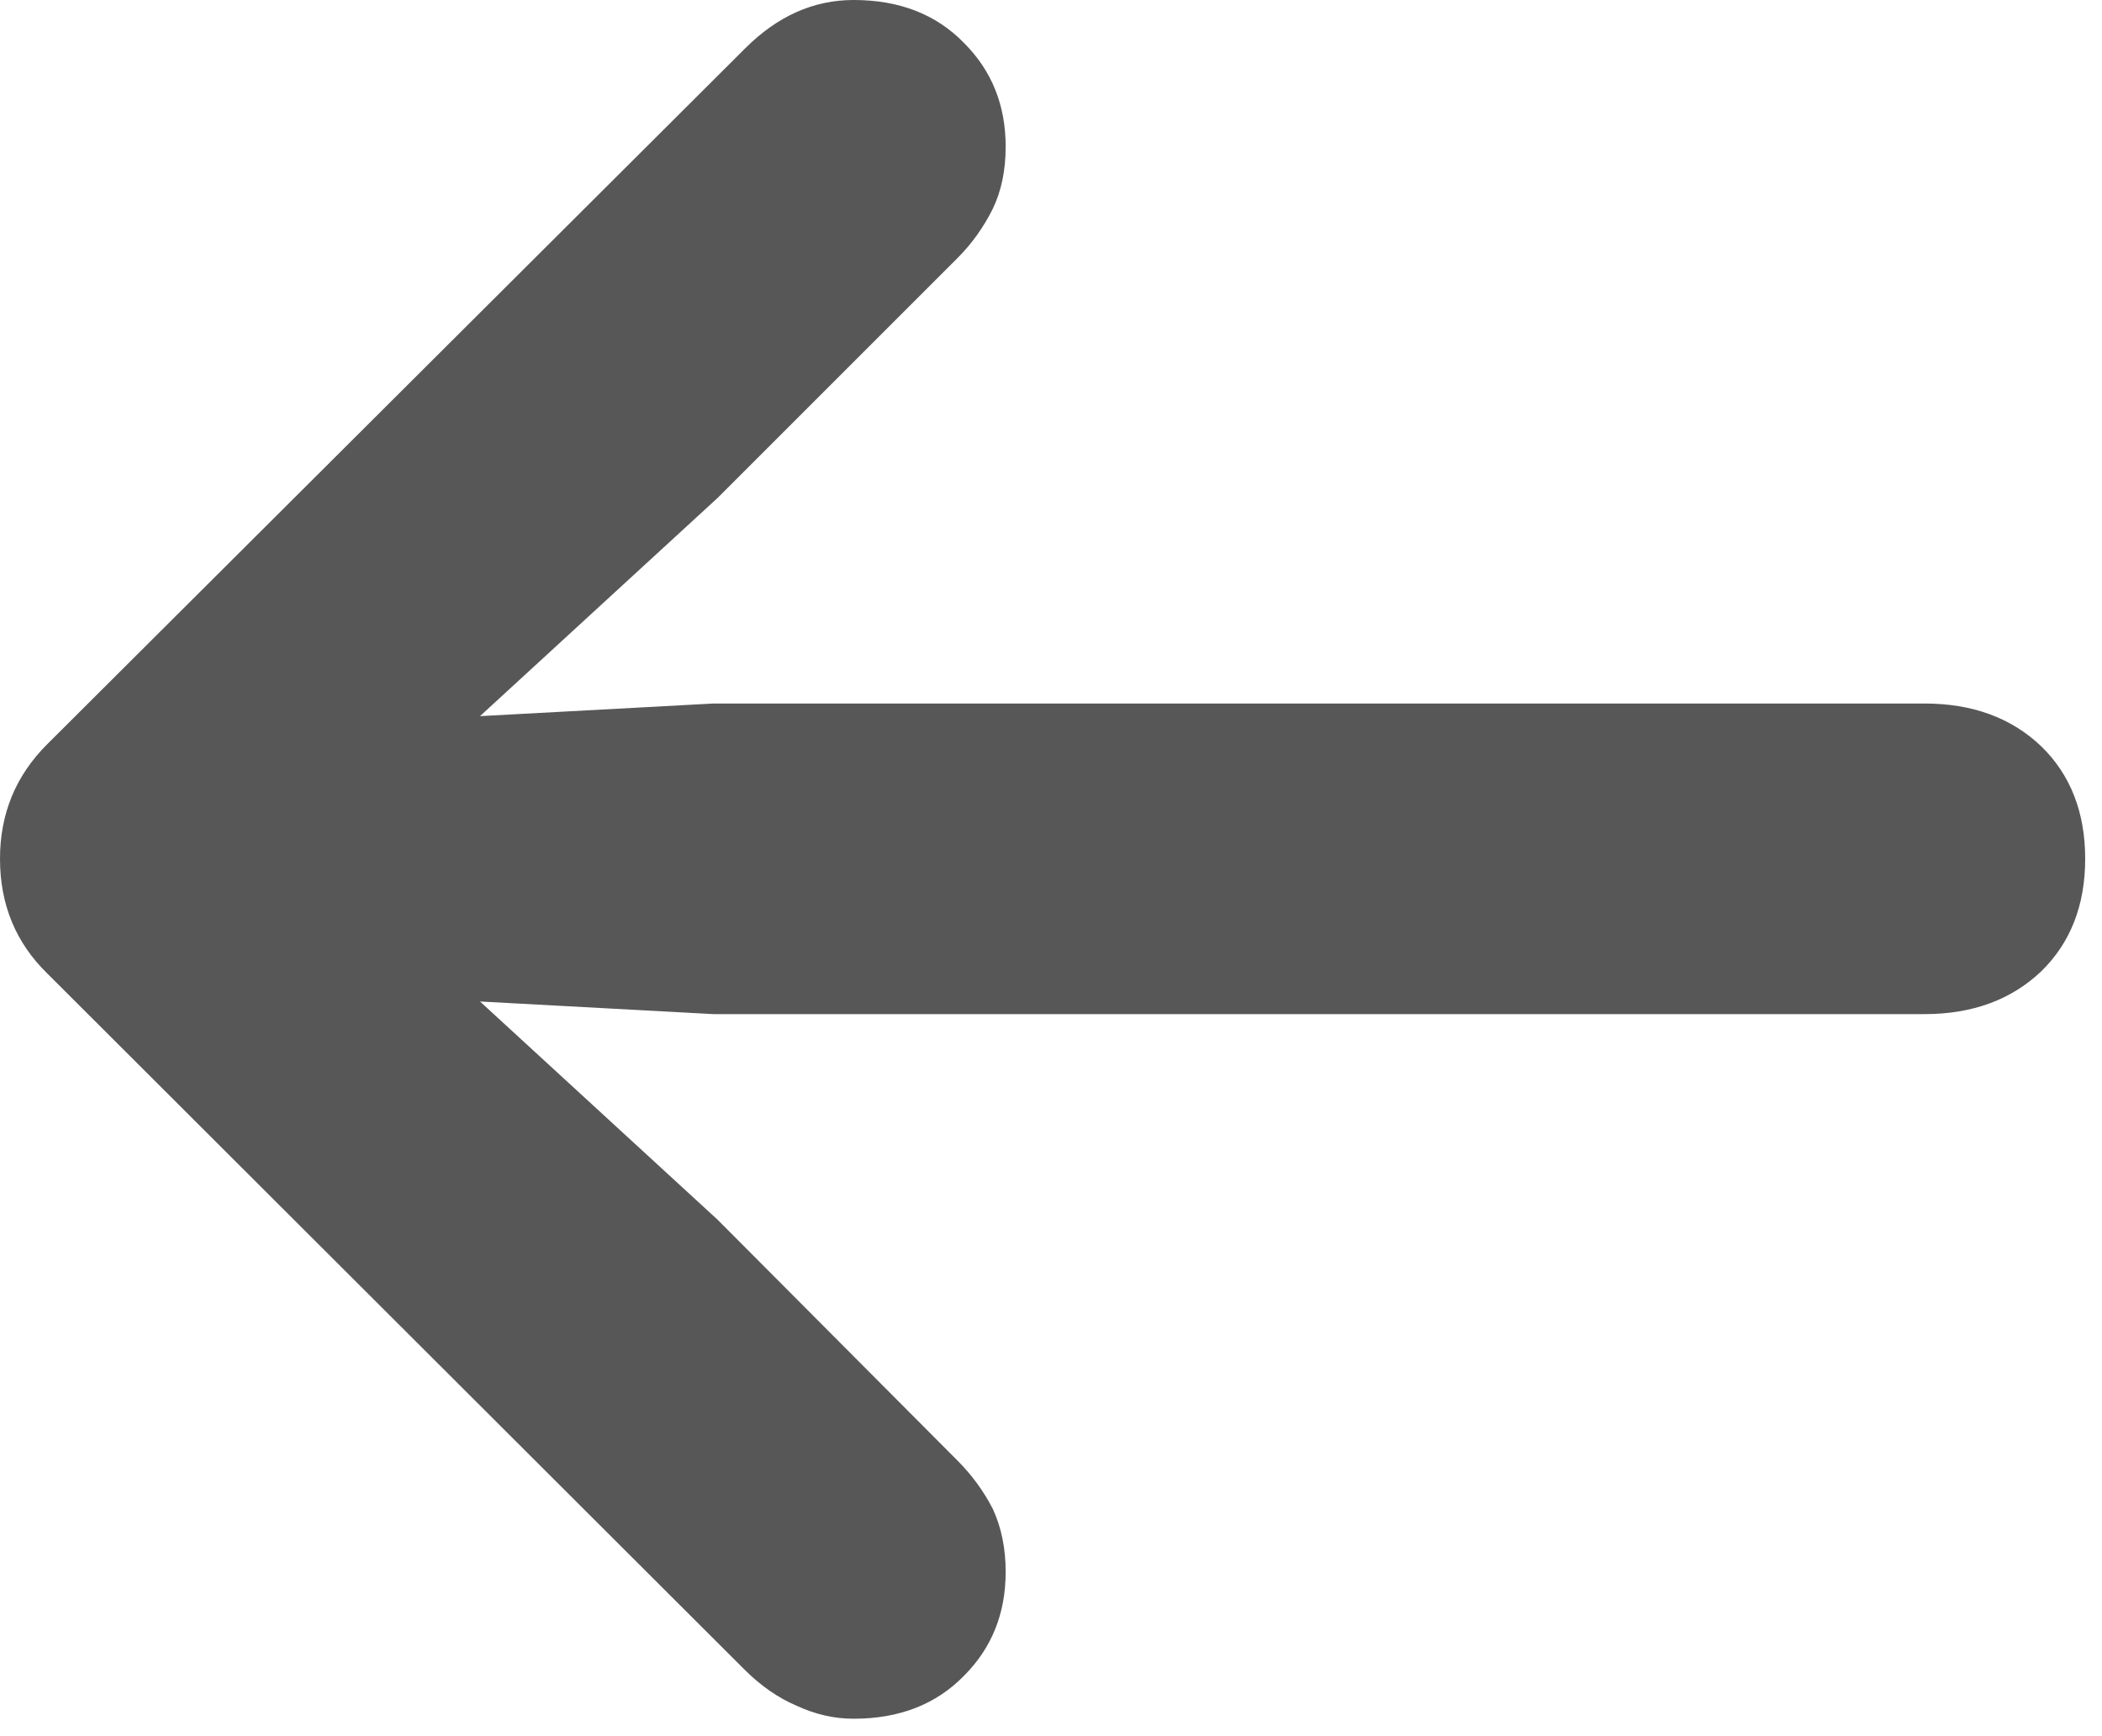 <svg xmlns="http://www.w3.org/2000/svg" width="23" height="19" viewBox="0 0 23 19" fill="none"><path d="M8.22662e-07 9.398C8.6569e-07 8.906 0.172 8.488 0.516 8.145L8.156 0.527C8.508 0.176 8.902 -1.21641e-06 9.34 -1.17816e-06C9.84 -1.13445e-06 10.242 0.156 10.547 0.469C10.852 0.773 11.004 1.152 11.004 1.605C11.004 1.863 10.957 2.09 10.863 2.285C10.762 2.488 10.633 2.668 10.477 2.824L7.852 5.449L3.973 9.012L3.258 7.945L7.805 7.699L21.059 7.699C21.582 7.699 22.008 7.855 22.336 8.168C22.656 8.48 22.816 8.891 22.816 9.398C22.816 9.906 22.656 10.316 22.336 10.629C22.008 10.941 21.582 11.098 21.059 11.098L7.805 11.098L3.258 10.852L3.973 9.785L7.852 13.348L10.477 15.984C10.633 16.141 10.762 16.316 10.863 16.512C10.957 16.715 11.004 16.945 11.004 17.203C11.004 17.656 10.852 18.035 10.547 18.34C10.242 18.652 9.84 18.809 9.34 18.809C9.129 18.809 8.922 18.762 8.719 18.668C8.516 18.582 8.324 18.449 8.145 18.27L0.516 10.652C0.172 10.316 7.78951e-07 9.898 8.22662e-07 9.398Z" fill="#575757"/></svg>
